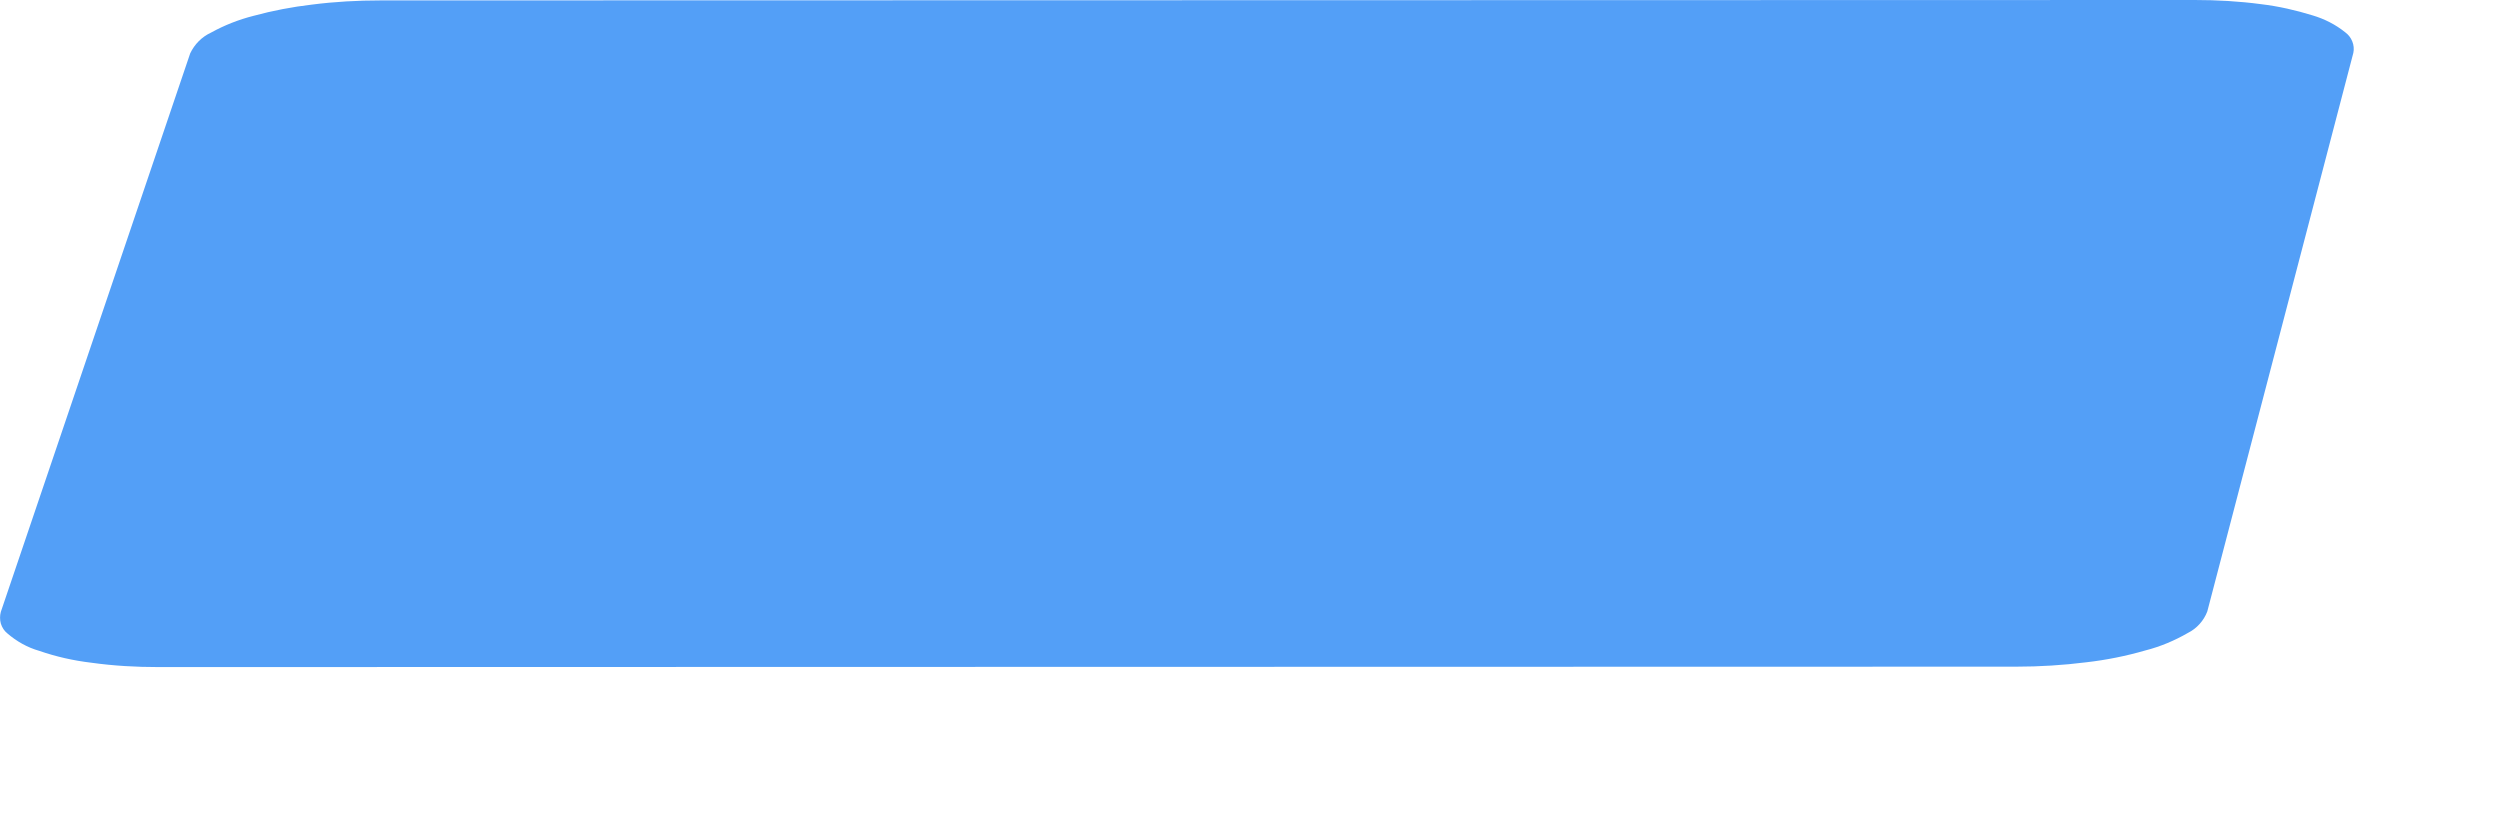 <?xml version="1.0" encoding="utf-8"?>
<svg xmlns="http://www.w3.org/2000/svg" fill="none" height="100%" overflow="visible" preserveAspectRatio="none" style="display: block;" viewBox="0 0 12 4" width="100%">
<path d="M10.535 0L1.827 0.002C1.717 0.002 1.607 0.008 1.498 0.022C1.403 0.033 1.309 0.051 1.217 0.076C1.146 0.094 1.077 0.121 1.012 0.157C0.969 0.177 0.934 0.212 0.913 0.256L0.004 2.937C-0.001 2.955 -0.001 2.975 0.004 2.993C0.01 3.012 0.02 3.028 0.035 3.04C0.08 3.079 0.132 3.108 0.188 3.124C0.269 3.152 0.353 3.171 0.438 3.181C0.545 3.196 0.653 3.202 0.761 3.202L9.678 3.2C9.79 3.2 9.903 3.193 10.014 3.179C10.11 3.168 10.205 3.149 10.298 3.122C10.369 3.104 10.438 3.075 10.502 3.038C10.544 3.017 10.578 2.98 10.595 2.935L11.296 0.254C11.3 0.236 11.298 0.216 11.291 0.199C11.284 0.181 11.272 0.166 11.257 0.155C11.211 0.118 11.158 0.091 11.101 0.074C11.02 0.049 10.937 0.03 10.853 0.02C10.748 0.006 10.641 -0 10.535 0Z" fill="#539FF7" id="Vector"/>
</svg>